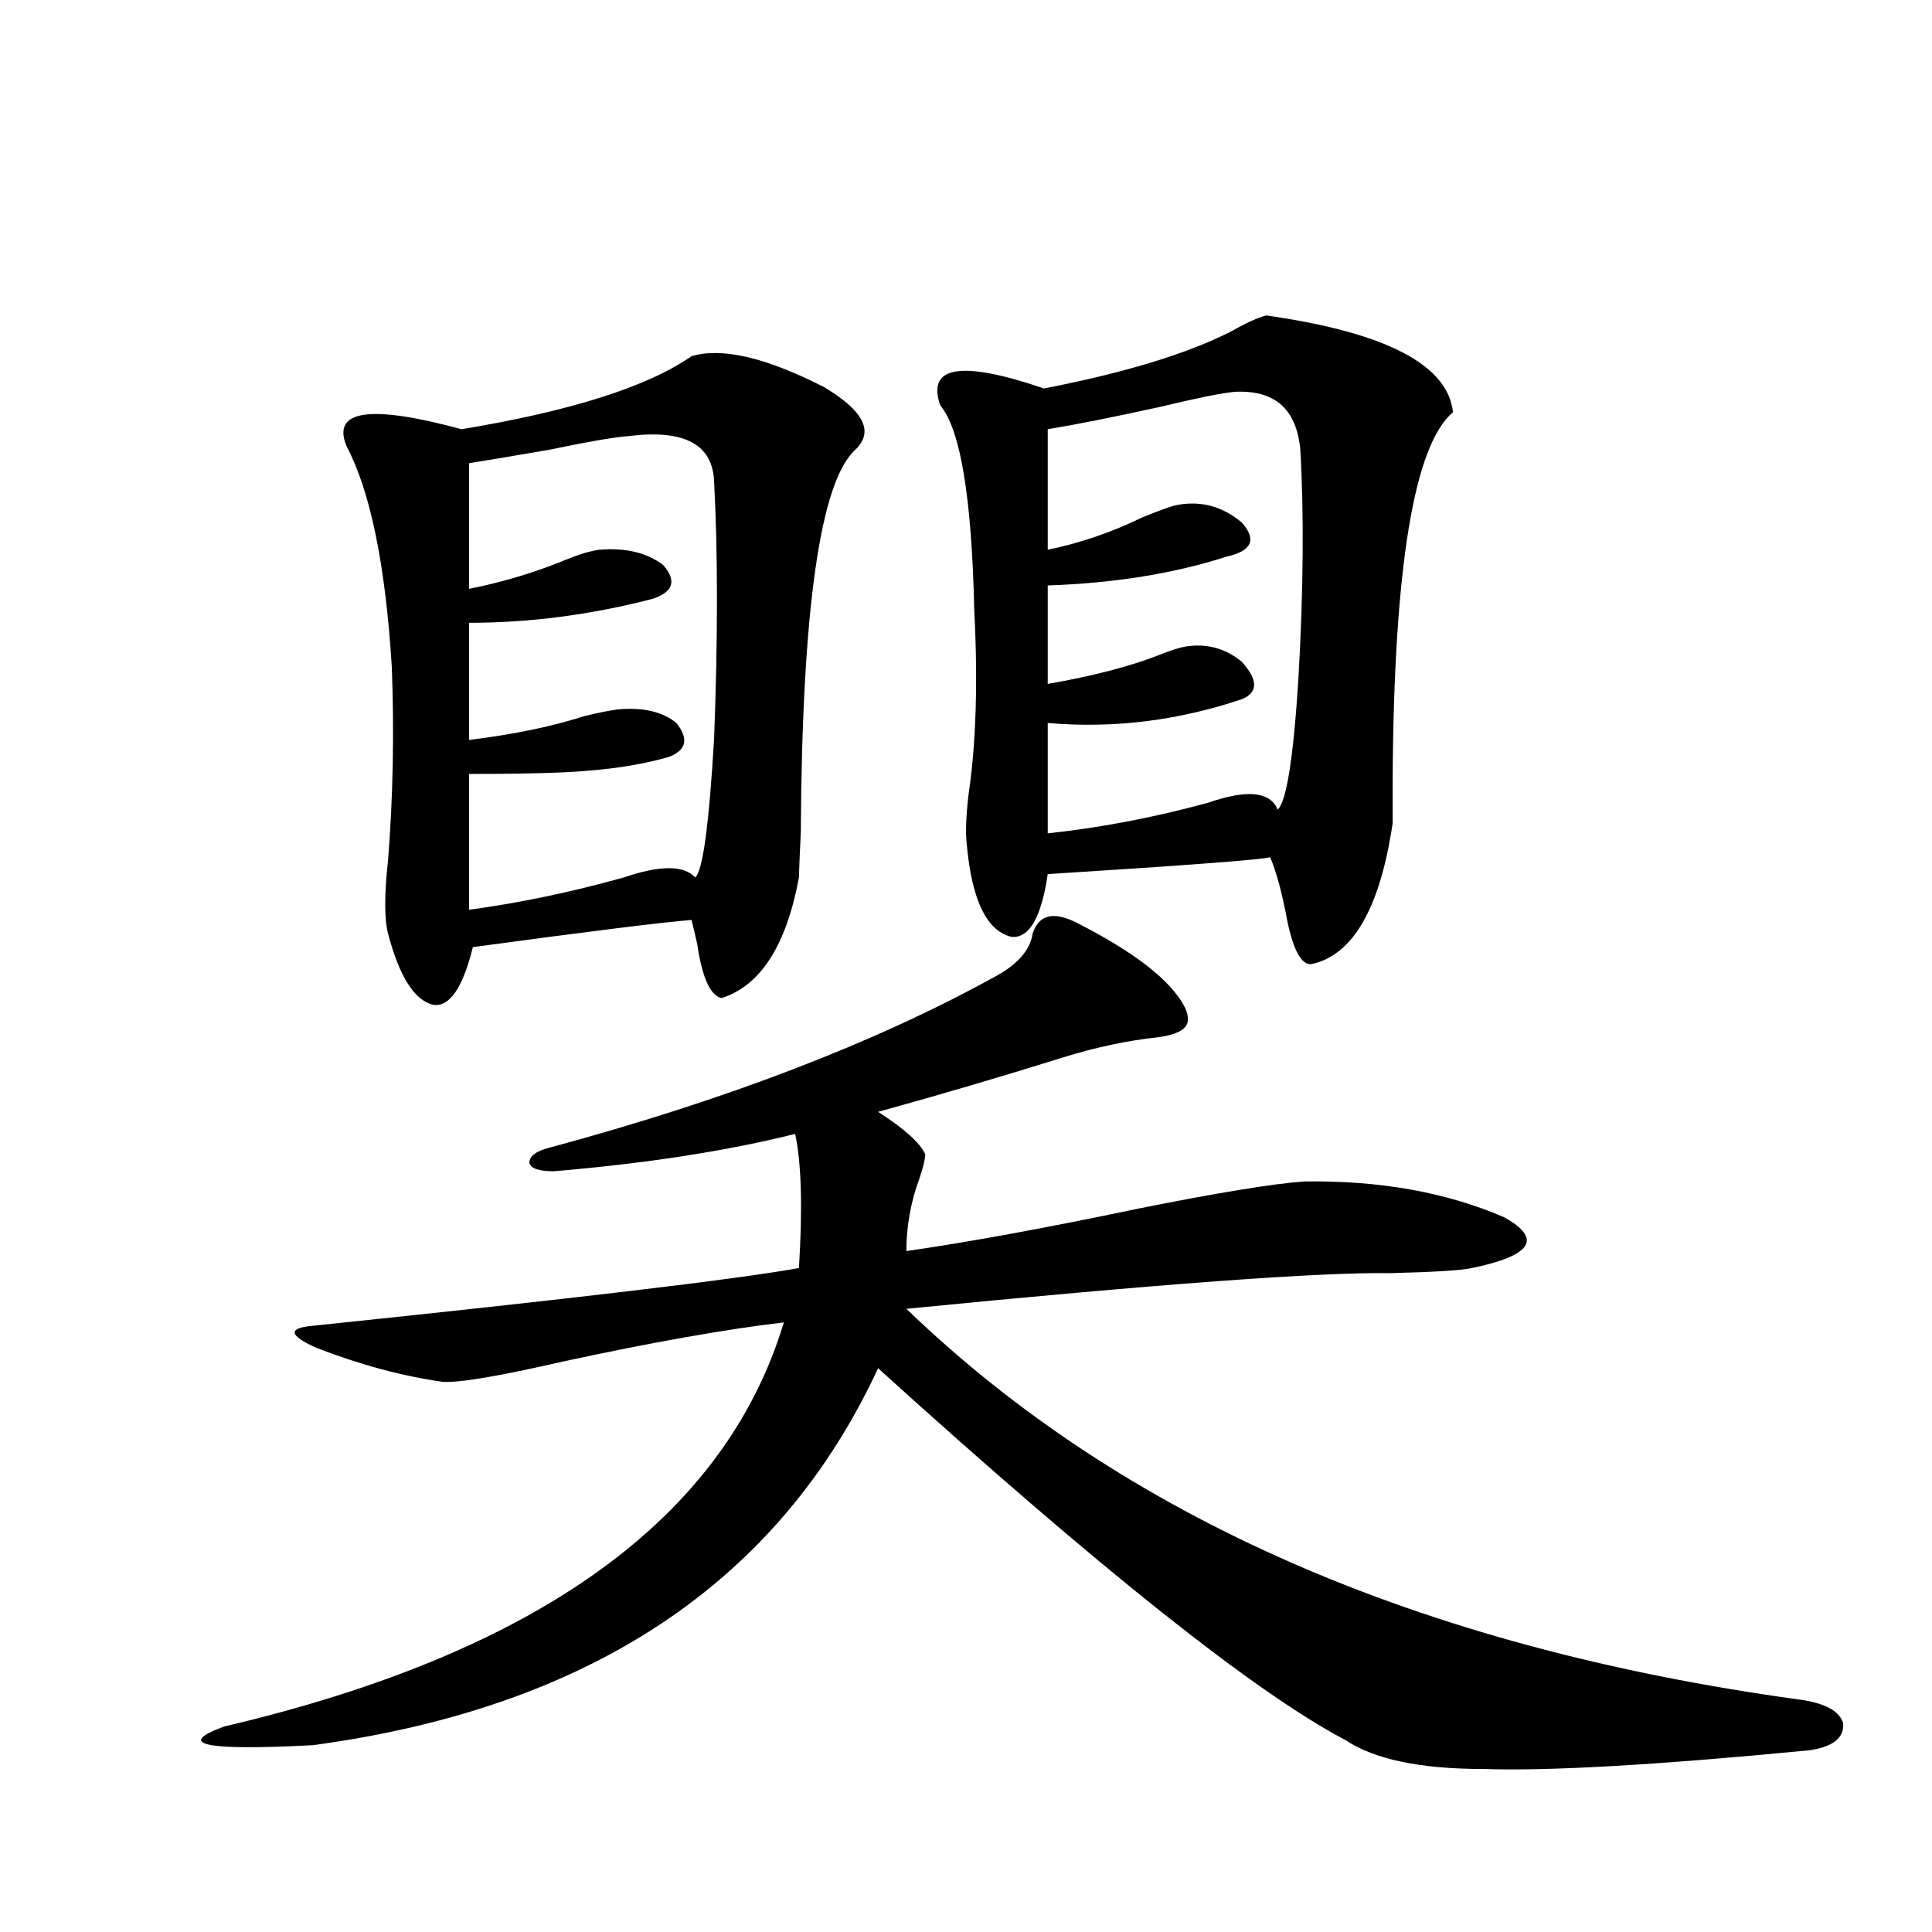 <?xml version="1.0" encoding="utf-8"?>
<!-- Generator: Adobe Illustrator 16.0.0, SVG Export Plug-In . SVG Version: 6.00 Build 0)  -->
<!DOCTYPE svg PUBLIC "-//W3C//DTD SVG 1.1//EN" "http://www.w3.org/Graphics/SVG/1.1/DTD/svg11.dtd">
<svg version="1.1" id="图层_1" xmlns="http://www.w3.org/2000/svg" xmlns:xlink="http://www.w3.org/1999/xlink" x="0px" y="0px"
	 width="1000px" height="1000px" viewBox="0 0 1000 1000" enable-background="new 0 0 1000 1000" xml:space="preserve">
<path d="M534.499,483.199c3.247-9.956,11.052-11.714,23.414-5.273c24.055,12.305,40.64,24.033,49.755,35.156
	c5.854,7.031,8.125,12.607,6.829,16.699c-1.311,3.516-6.188,5.864-14.634,7.031c-16.265,1.758-32.85,5.273-49.755,10.547
	c-31.874,9.97-63.748,19.336-95.607,28.125c13.658,8.789,21.783,16.123,24.39,21.973c0,2.348-0.976,6.455-2.927,12.305
	c-4.558,12.305-6.829,24.912-6.829,37.793c32.515-4.683,72.514-12.002,119.997-21.973c40.975-8.198,69.587-12.881,85.852-14.063
	c39.023-0.577,73.489,5.576,103.412,18.457c20.152,11.137,14.634,19.927-16.585,26.367c-5.213,1.181-19.191,2.06-41.95,2.637
	c-36.432-0.577-119.997,5.576-250.726,18.457c111.857,107.817,265.68,175.191,461.452,202.148
	c13.658,1.758,21.463,5.85,23.414,12.305c0.641,7.608-5.213,12.305-17.561,14.062c-78.702,7.608-134.966,10.835-168.776,9.668
	c-32.529,0-56.264-4.985-71.218-14.941c-46.828-24.609-127.481-88.77-241.945-192.48
	c-51.386,110.742-148.944,175.781-292.676,195.117c-55.943,2.925-71.218-0.302-45.853-9.668
	c162.588-38.095,259.171-107.803,289.749-209.18c-29.923,3.516-67.971,10.259-114.144,20.215
	c-33.17,7.622-53.992,11.137-62.438,10.547c-20.822-2.925-42.605-8.789-65.364-17.578c-14.313-6.441-14.969-10.245-1.951-11.426
	c135.271-14.063,219.172-24.019,251.701-29.883c1.951-31.05,1.296-54.19-1.951-69.434c-35.121,8.789-76.751,15.244-124.875,19.336
	c-7.805,0-12.042-1.456-12.683-4.395c0-3.516,3.567-6.152,10.731-7.91c91.05-24.609,167.466-53.902,229.263-87.891
	C526.359,499.61,533.188,491.989,534.499,483.199z M357.918,184.371c15.609-4.683,38.368,0.591,68.291,15.82
	c20.808,12.305,26.341,23.154,16.585,32.52c-18.216,16.411-27.651,82.329-28.292,197.754c-0.655,14.063-0.976,21.973-0.976,23.73
	c-6.509,35.156-19.847,55.962-39.999,62.402c-5.854-1.167-10.091-10.547-12.683-28.125c-1.311-5.85-2.286-9.956-2.927-12.305
	c-14.969,1.181-52.682,5.864-113.168,14.063c-5.213,21.094-12.042,31.064-20.487,29.883c-9.756-2.334-17.561-14.639-23.414-36.914
	c-1.951-7.608-1.951-20.215,0-37.793c2.592-32.808,3.247-66.206,1.951-100.195c-3.262-52.734-11.066-90.816-23.414-114.258
	c-7.805-18.745,12.027-21.67,59.511-8.789C295.48,212.799,335.145,200.192,357.918,184.371z M325.724,225.68
	c-7.805,0.591-21.463,2.939-40.975,7.031c-16.92,2.939-30.898,5.273-41.95,7.031v65.039c17.561-3.516,34.146-8.487,49.755-14.941
	c7.149-2.925,13.003-4.683,17.561-5.273c13.658-1.167,24.71,1.469,33.17,7.91c7.149,8.212,5.198,14.063-5.854,17.578
	c-31.874,8.212-63.413,12.305-94.632,12.305v60.645c23.414-2.925,43.246-7.031,59.511-12.305c7.149-1.758,13.003-2.925,17.561-3.516
	c13.003-1.167,23.079,1.181,30.243,7.031c6.494,8.212,5.198,14.063-3.902,17.578c-12.362,3.516-26.021,5.864-40.975,7.031
	c-11.707,1.181-32.529,1.758-62.438,1.758v70.313c26.006-3.516,52.682-9.077,79.998-16.699c18.856-6.441,31.219-6.441,37.072,0
	c3.902-3.516,7.149-27.534,9.756-72.07c1.951-51.553,1.951-95.801,0-132.715C368.97,230.074,354.336,222.164,325.724,225.68z
	 M655.472,163.278c61.782,8.789,93.977,25.488,96.583,50.098c-20.167,17.001-30.578,80.283-31.219,189.844
	c0,12.895,0,20.517,0,22.852c-6.509,43.945-20.487,68.266-41.95,72.949c-5.213,0.591-9.436-7.031-12.683-22.852
	c-2.606-14.063-5.533-24.898-8.78-32.52c-2.606,1.181-40.975,4.106-115.119,8.789c-3.262,22.275-9.436,33.11-18.536,32.52
	c-13.018-2.925-20.822-19.034-23.414-48.34c-0.655-5.85-0.335-14.351,0.976-25.488c3.902-26.367,4.878-58.296,2.927-95.801
	c-1.311-58.008-7.164-93.164-17.561-105.469c-7.164-20.503,10.731-23.428,53.657-8.789c42.271-8.198,74.785-18.155,97.559-29.883
	C645.061,167.095,650.914,164.459,655.472,163.278z M638.887,202.828c-6.509,0.591-19.512,3.227-39.023,7.91
	c-24.069,5.273-43.261,9.091-57.56,11.426v62.402c16.905-3.516,33.17-9.077,48.779-16.699c7.149-2.925,12.683-4.971,16.585-6.152
	c13.003-2.925,24.71,0,35.121,8.789c7.805,8.789,5.198,14.653-7.805,17.578c-27.316,8.789-58.215,13.774-92.681,14.941V354
	c23.414-4.092,42.591-9.077,57.56-14.941c5.854-2.334,10.396-3.804,13.658-4.395c11.052-1.758,20.808,0.879,29.268,7.91
	c8.445,9.38,8.445,15.82,0,19.336c-33.17,11.137-66.675,15.244-100.485,12.305v57.129c27.316-2.925,54.953-8.198,82.925-15.82
	c20.152-7.031,32.194-5.85,36.097,3.516c4.543-4.092,8.125-26.656,10.731-67.676c2.592-45.703,2.927-85.254,0.976-118.652
	C671.081,211.617,659.694,201.661,638.887,202.828z"/>
</svg>
